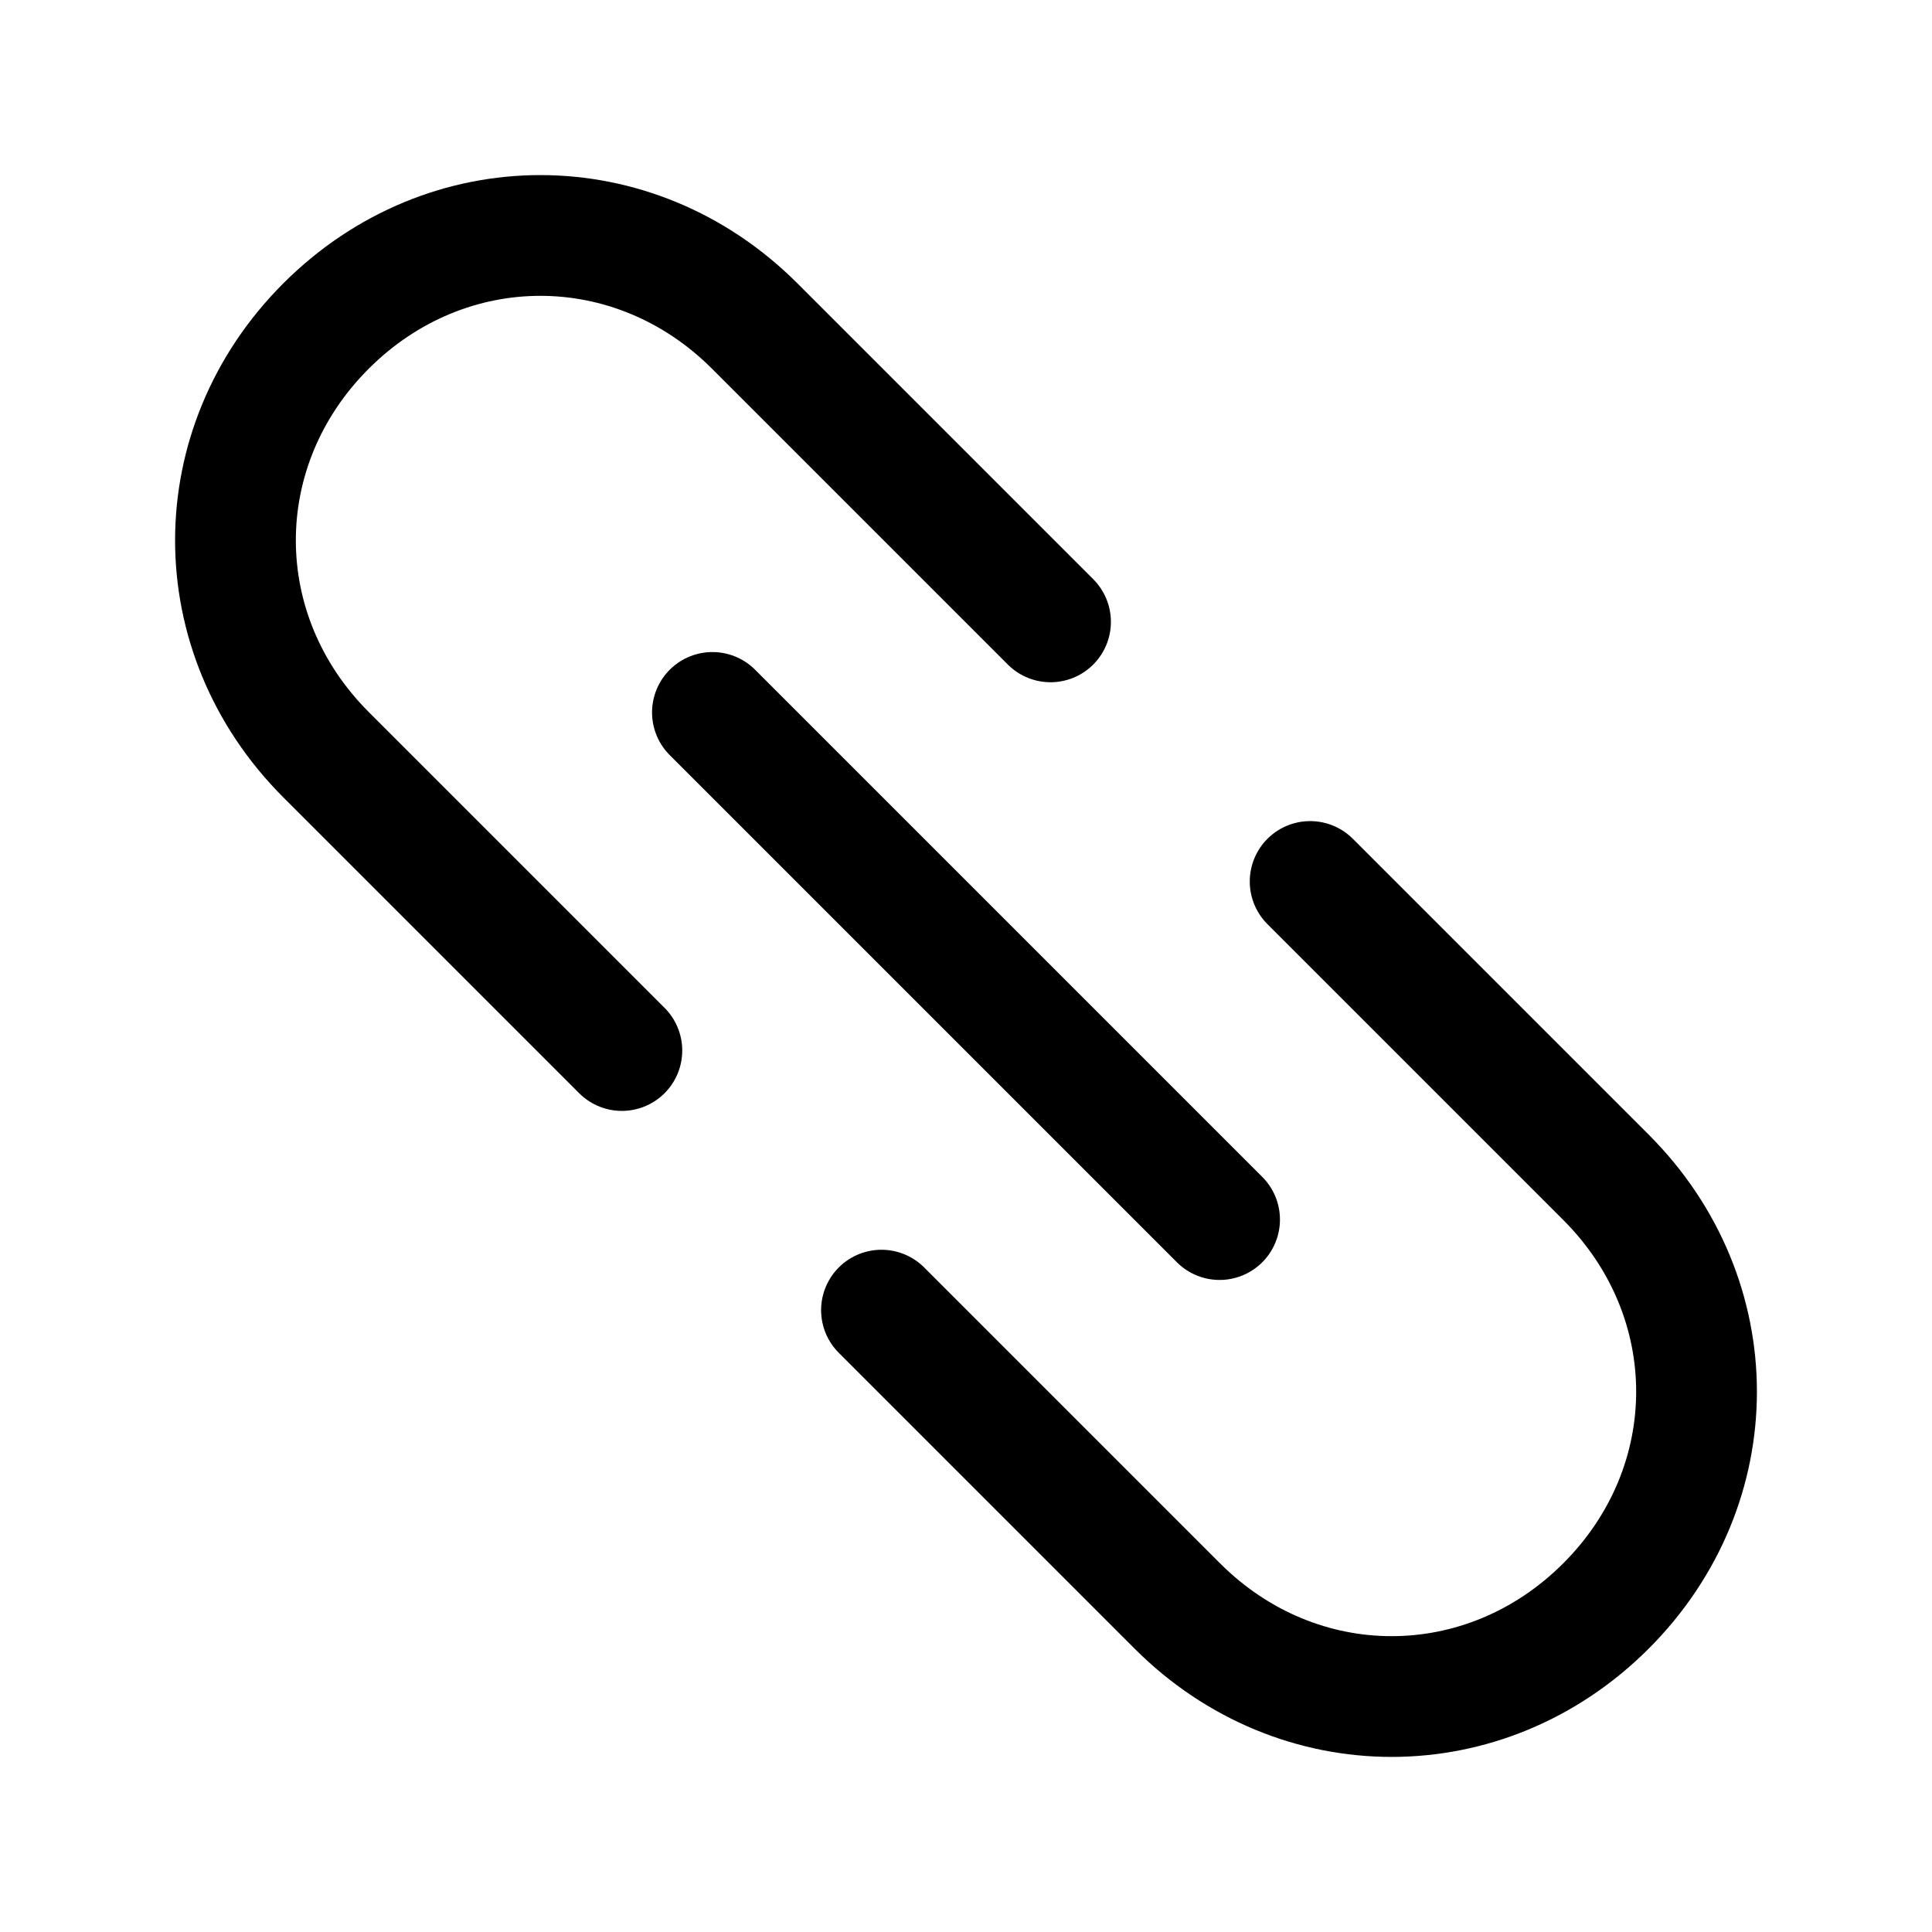 <?xml version="1.0" encoding="utf-8"?>

<!-- Скачано с сайта svg4.ru / Downloaded from svg4.ru -->
<svg version="1.1" id="Icons" xmlns="http://www.w3.org/2000/svg" xmlns:xlink="http://www.w3.org/1999/xlink" 
	 viewBox="0 0 32 32" xml:space="preserve">
<style type="text/css">
	.st0{fill:none;stroke:#000000;stroke-width:2;stroke-linecap:round;stroke-linejoin:round;stroke-miterlimit:10;}
</style>
<path class="st0" d="M10.3,17.4l-4.9-4.9c-2-2-2-5.1,0-7.1l0,0c2-2,5.1-2,7.1,0l4.9,4.9"/>
<path class="st0" d="M21.7,14.6l4.9,4.9c2,2,2,5.1,0,7.1l0,0c-2,2-5.1,2-7.1,0l-4.9-4.9"/>
<line class="st0" x1="11.8" y1="11.8" x2="20.2" y2="20.2"/>
</svg>
